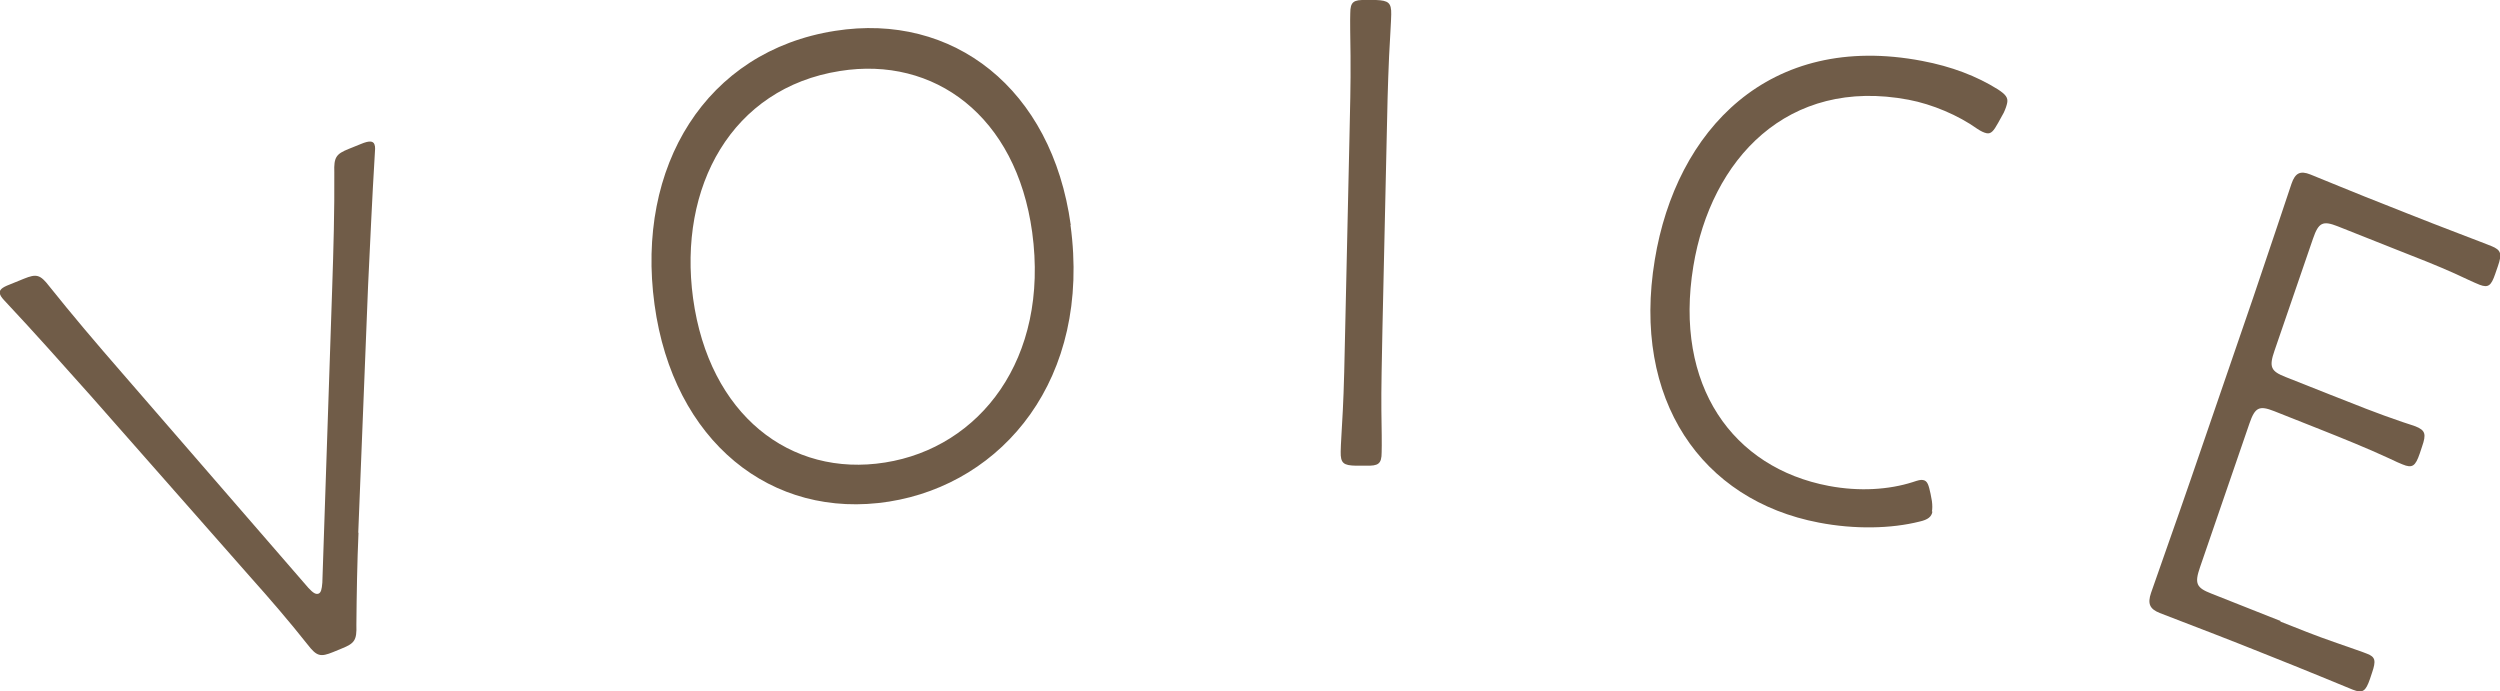 <?xml version="1.0" encoding="UTF-8"?><svg id="_レイヤー_1" xmlns="http://www.w3.org/2000/svg" viewBox="0 0 94 26"><defs><style>.cls-1{fill:#705c48;}</style></defs><path class="cls-1" d="M13.48,20.02c-.05,1.12-.07,2.32-.08,3.48.02.57-.07.69-.54.88l-.34.14c-.47.19-.61.16-.95-.28-.68-.86-1.42-1.72-2.18-2.57l-5.98-6.79c-1.09-1.22-2.1-2.36-3.17-3.5-.13-.14-.21-.22-.24-.32-.05-.15.07-.25.36-.36l.54-.22c.47-.19.61-.16.95.28.87,1.09,1.78,2.16,2.72,3.24l7.03,8.11c.17.18.27.25.38.21.09-.04.12-.16.14-.41l.37-11.07c.05-1.48.09-2.93.08-4.36-.02-.57.07-.69.54-.88l.47-.19c.29-.12.45-.12.5.02.04.1.02.21.01.41-.1,1.64-.17,3.27-.25,4.9l-.37,9.3Z"/><path class="cls-1" d="M40.25,8.46c.79,5.78-2.54,9.72-6.82,10.4-4.43.7-8.12-2.27-8.82-7.41-.71-5.19,1.93-9.53,6.79-10.29,4.43-.7,8.15,2.16,8.86,7.3ZM26.06,11.22c.6,4.37,3.65,6.74,7.22,6.17,3.55-.56,6.18-3.88,5.53-8.66-.6-4.37-3.68-6.63-7.23-6.06-4.07.64-6.09,4.36-5.52,8.55Z"/><path class="cls-1" d="M50.98,17.51c-.46-.01-.58-.09-.57-.53,0-.23.05-.93.08-1.55.04-.72.07-2.09.09-3.1l.16-7.18c.02-.98.05-1.96.04-3.05-.01-.6-.02-1.42-.01-1.6,0-.44.13-.51.59-.5h.38c.46.02.58.1.57.54,0,.18-.05.98-.08,1.57-.05,1.11-.07,2.09-.09,3.07l-.16,7.18c-.02,1.01-.05,2.35-.04,3.07.01.62.02,1.34.01,1.58,0,.44-.13.51-.59.5h-.38Z"/><path class="cls-1" d="M72.66,19.23c-.03.2-.17.31-.48.38-1.07.27-2.44.3-3.79.04-4.41-.84-7.04-4.62-6.17-9.88.8-4.88,4.29-8.58,10.05-7.48,1.11.21,2.05.57,2.85,1.07.29.19.39.31.35.51-.02.1-.06.22-.13.37l-.21.38c-.17.31-.27.42-.43.39-.1-.02-.21-.07-.36-.17-.7-.5-1.68-.92-2.58-1.09-4.55-.86-7.43,2.24-8.09,6.26-.74,4.5,1.49,7.58,5.09,8.26,1.16.22,2.27.14,3.15-.14.21-.07.31-.1.4-.08.17.03.21.2.28.52l.05.27c.02.16.02.29,0,.4Z"/><path class="cls-1" d="M85.74,23.37c.63.25,1.35.54,2.02.77.62.22,1.1.38,1.24.44.32.12.34.27.19.71l-.08.24c-.16.46-.27.55-.65.4-.27-.11-1.91-.79-3.15-1.28l-1.13-.45c-1.11-.44-2.7-1.04-2.97-1.15-.38-.15-.47-.35-.33-.76.13-.39.99-2.8,1.49-4.26l2.35-6.84c.53-1.55,1.38-4.11,1.44-4.28.14-.41.33-.5.71-.35.16.06,1.84.76,2.95,1.19l.68.27c1.15.46,3.01,1.16,3.17,1.23.38.15.41.3.25.76l-.1.29c-.15.44-.26.53-.58.41-.23-.09-.6-.27-.95-.43-.62-.28-1.48-.62-2.25-.92l-2.14-.85c-.56-.22-.72-.15-.93.46l-1.45,4.22c-.21.61-.14.77.43.99l1.69.67c.86.34,1.78.71,2.7,1.02.23.07.41.14.48.16.38.15.41.3.25.76l-.09.27c-.16.46-.27.56-.65.4-.07-.03-.27-.11-.51-.23-.82-.38-1.74-.75-2.62-1.1l-1.69-.67c-.56-.22-.72-.15-.93.46l-1.86,5.41c-.21.61-.14.77.43.99l2.6,1.03Z"/></svg>